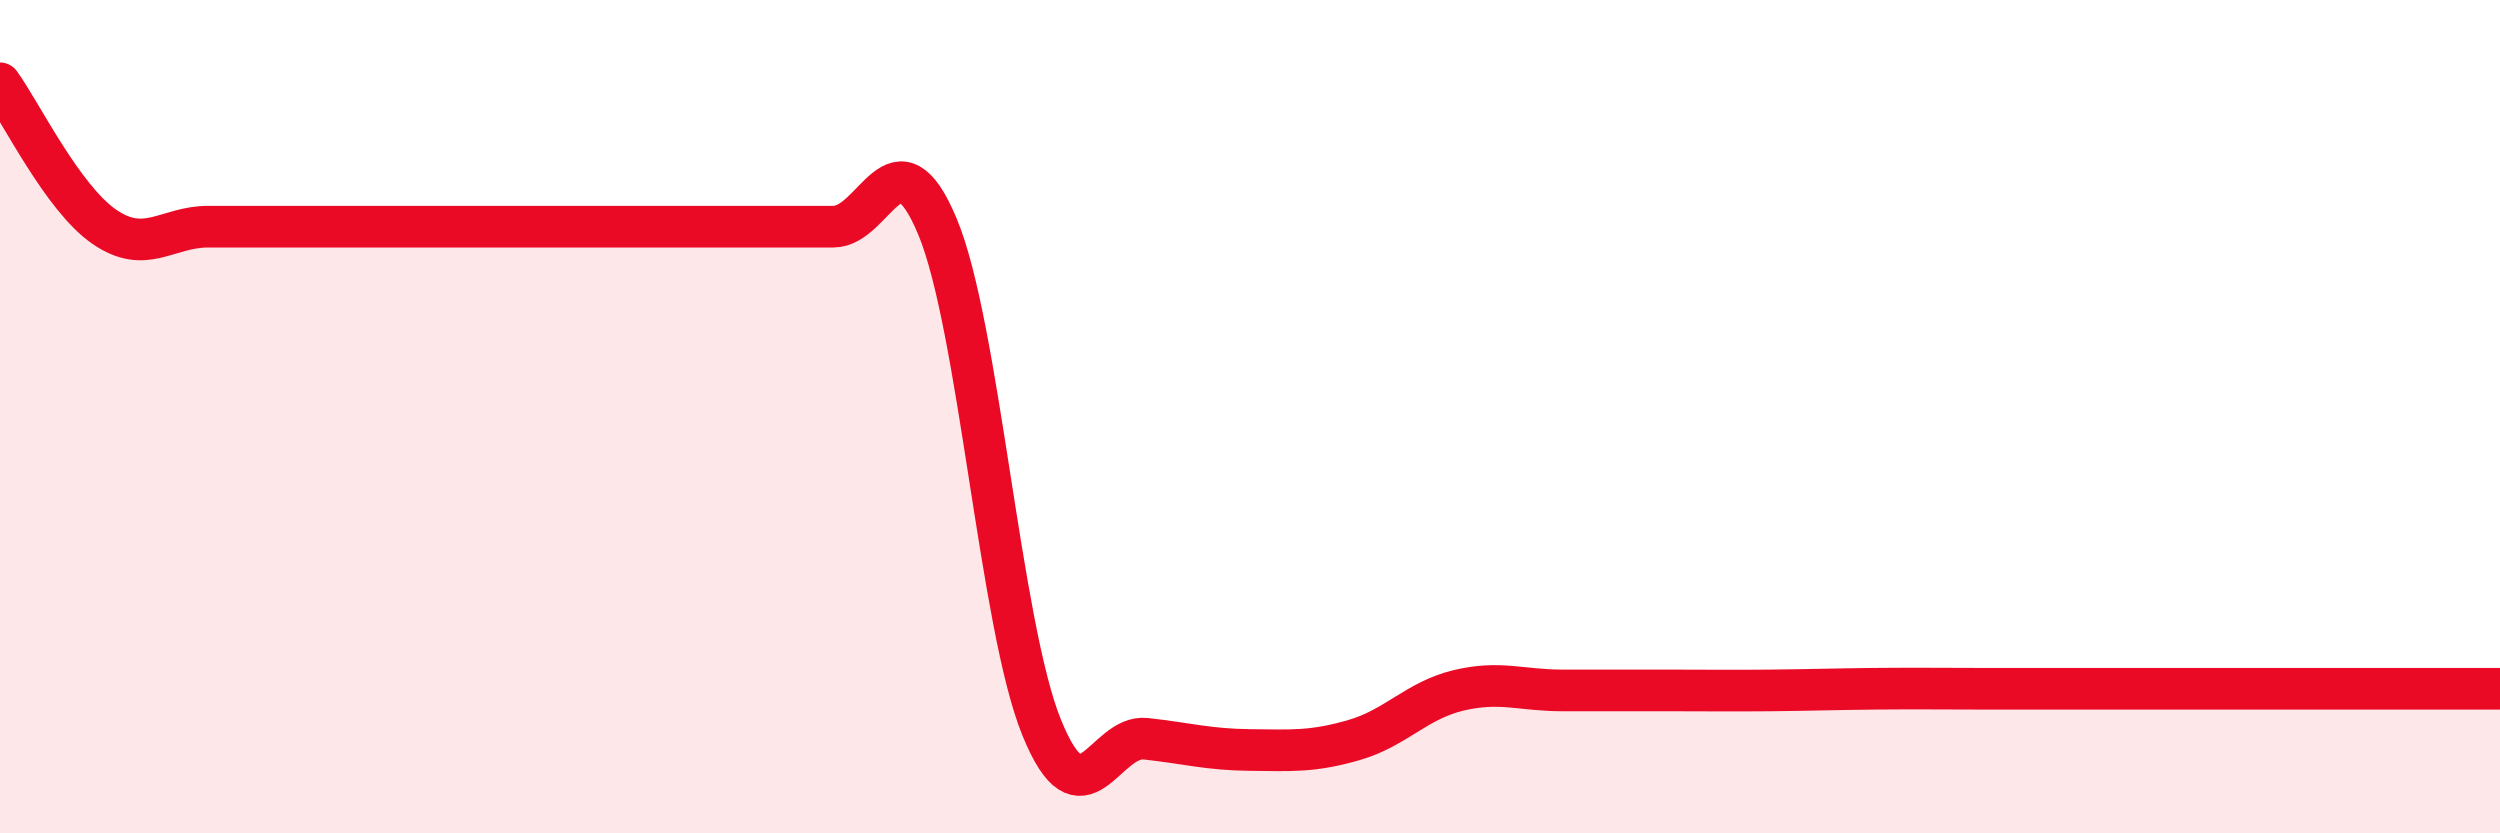 
    <svg width="60" height="20" viewBox="0 0 60 20" xmlns="http://www.w3.org/2000/svg">
      <path
        d="M 0,2 C 0.5,2.69 1.5,4.75 2.5,5.44 C 3.5,6.13 4,5.44 5,5.44 C 6,5.44 6.5,5.44 7.5,5.44 C 8.5,5.44 9,5.44 10,5.44 C 11,5.44 11.5,5.44 12.5,5.44 C 13.5,5.44 14,5.44 15,5.44 C 16,5.44 16.5,5.44 17.5,5.44 C 18.5,5.44 19,5.44 20,5.44 C 21,5.44 21.5,3.04 22.5,5.44 C 23.5,7.84 24,15 25,17.46 C 26,19.92 26.5,17.62 27.5,17.73 C 28.5,17.84 29,17.99 30,18 C 31,18.01 31.5,18.05 32.5,17.76 C 33.5,17.47 34,16.81 35,16.57 C 36,16.33 36.5,16.57 37.5,16.57 C 38.5,16.57 39,16.57 40,16.57 C 41,16.57 41.5,16.58 42.5,16.57 C 43.5,16.56 44,16.54 45,16.53 C 46,16.52 46.5,16.53 47.5,16.53 C 48.5,16.53 49,16.53 50,16.53 C 51,16.53 51.5,16.53 52.5,16.53 C 53.5,16.53 53.5,16.53 55,16.53 C 56.5,16.53 59,16.53 60,16.53L60 20L0 20Z"
        fill="#EB0A25"
        opacity="0.1"
        stroke-linecap="round"
        stroke-linejoin="round"
      />
      <path
        d="M 0,2 C 0.5,2.69 1.5,4.75 2.5,5.44 C 3.5,6.13 4,5.44 5,5.44 C 6,5.44 6.5,5.44 7.5,5.44 C 8.5,5.44 9,5.44 10,5.44 C 11,5.44 11.5,5.44 12.5,5.44 C 13.5,5.44 14,5.44 15,5.44 C 16,5.44 16.5,5.44 17.5,5.44 C 18.5,5.44 19,5.44 20,5.44 C 21,5.44 21.5,3.04 22.5,5.44 C 23.5,7.84 24,15 25,17.46 C 26,19.92 26.5,17.62 27.5,17.73 C 28.5,17.84 29,17.99 30,18 C 31,18.01 31.5,18.05 32.5,17.76 C 33.5,17.47 34,16.81 35,16.57 C 36,16.33 36.5,16.57 37.5,16.57 C 38.5,16.57 39,16.57 40,16.57 C 41,16.57 41.5,16.58 42.5,16.57 C 43.5,16.56 44,16.54 45,16.53 C 46,16.52 46.5,16.53 47.5,16.53 C 48.5,16.53 49,16.53 50,16.53 C 51,16.53 51.5,16.53 52.5,16.53 C 53.5,16.53 53.5,16.53 55,16.53 C 56.5,16.53 59,16.53 60,16.53"
        stroke="#EB0A25"
        stroke-width="1"
        fill="none"
        stroke-linecap="round"
        stroke-linejoin="round"
      />
    </svg>
  